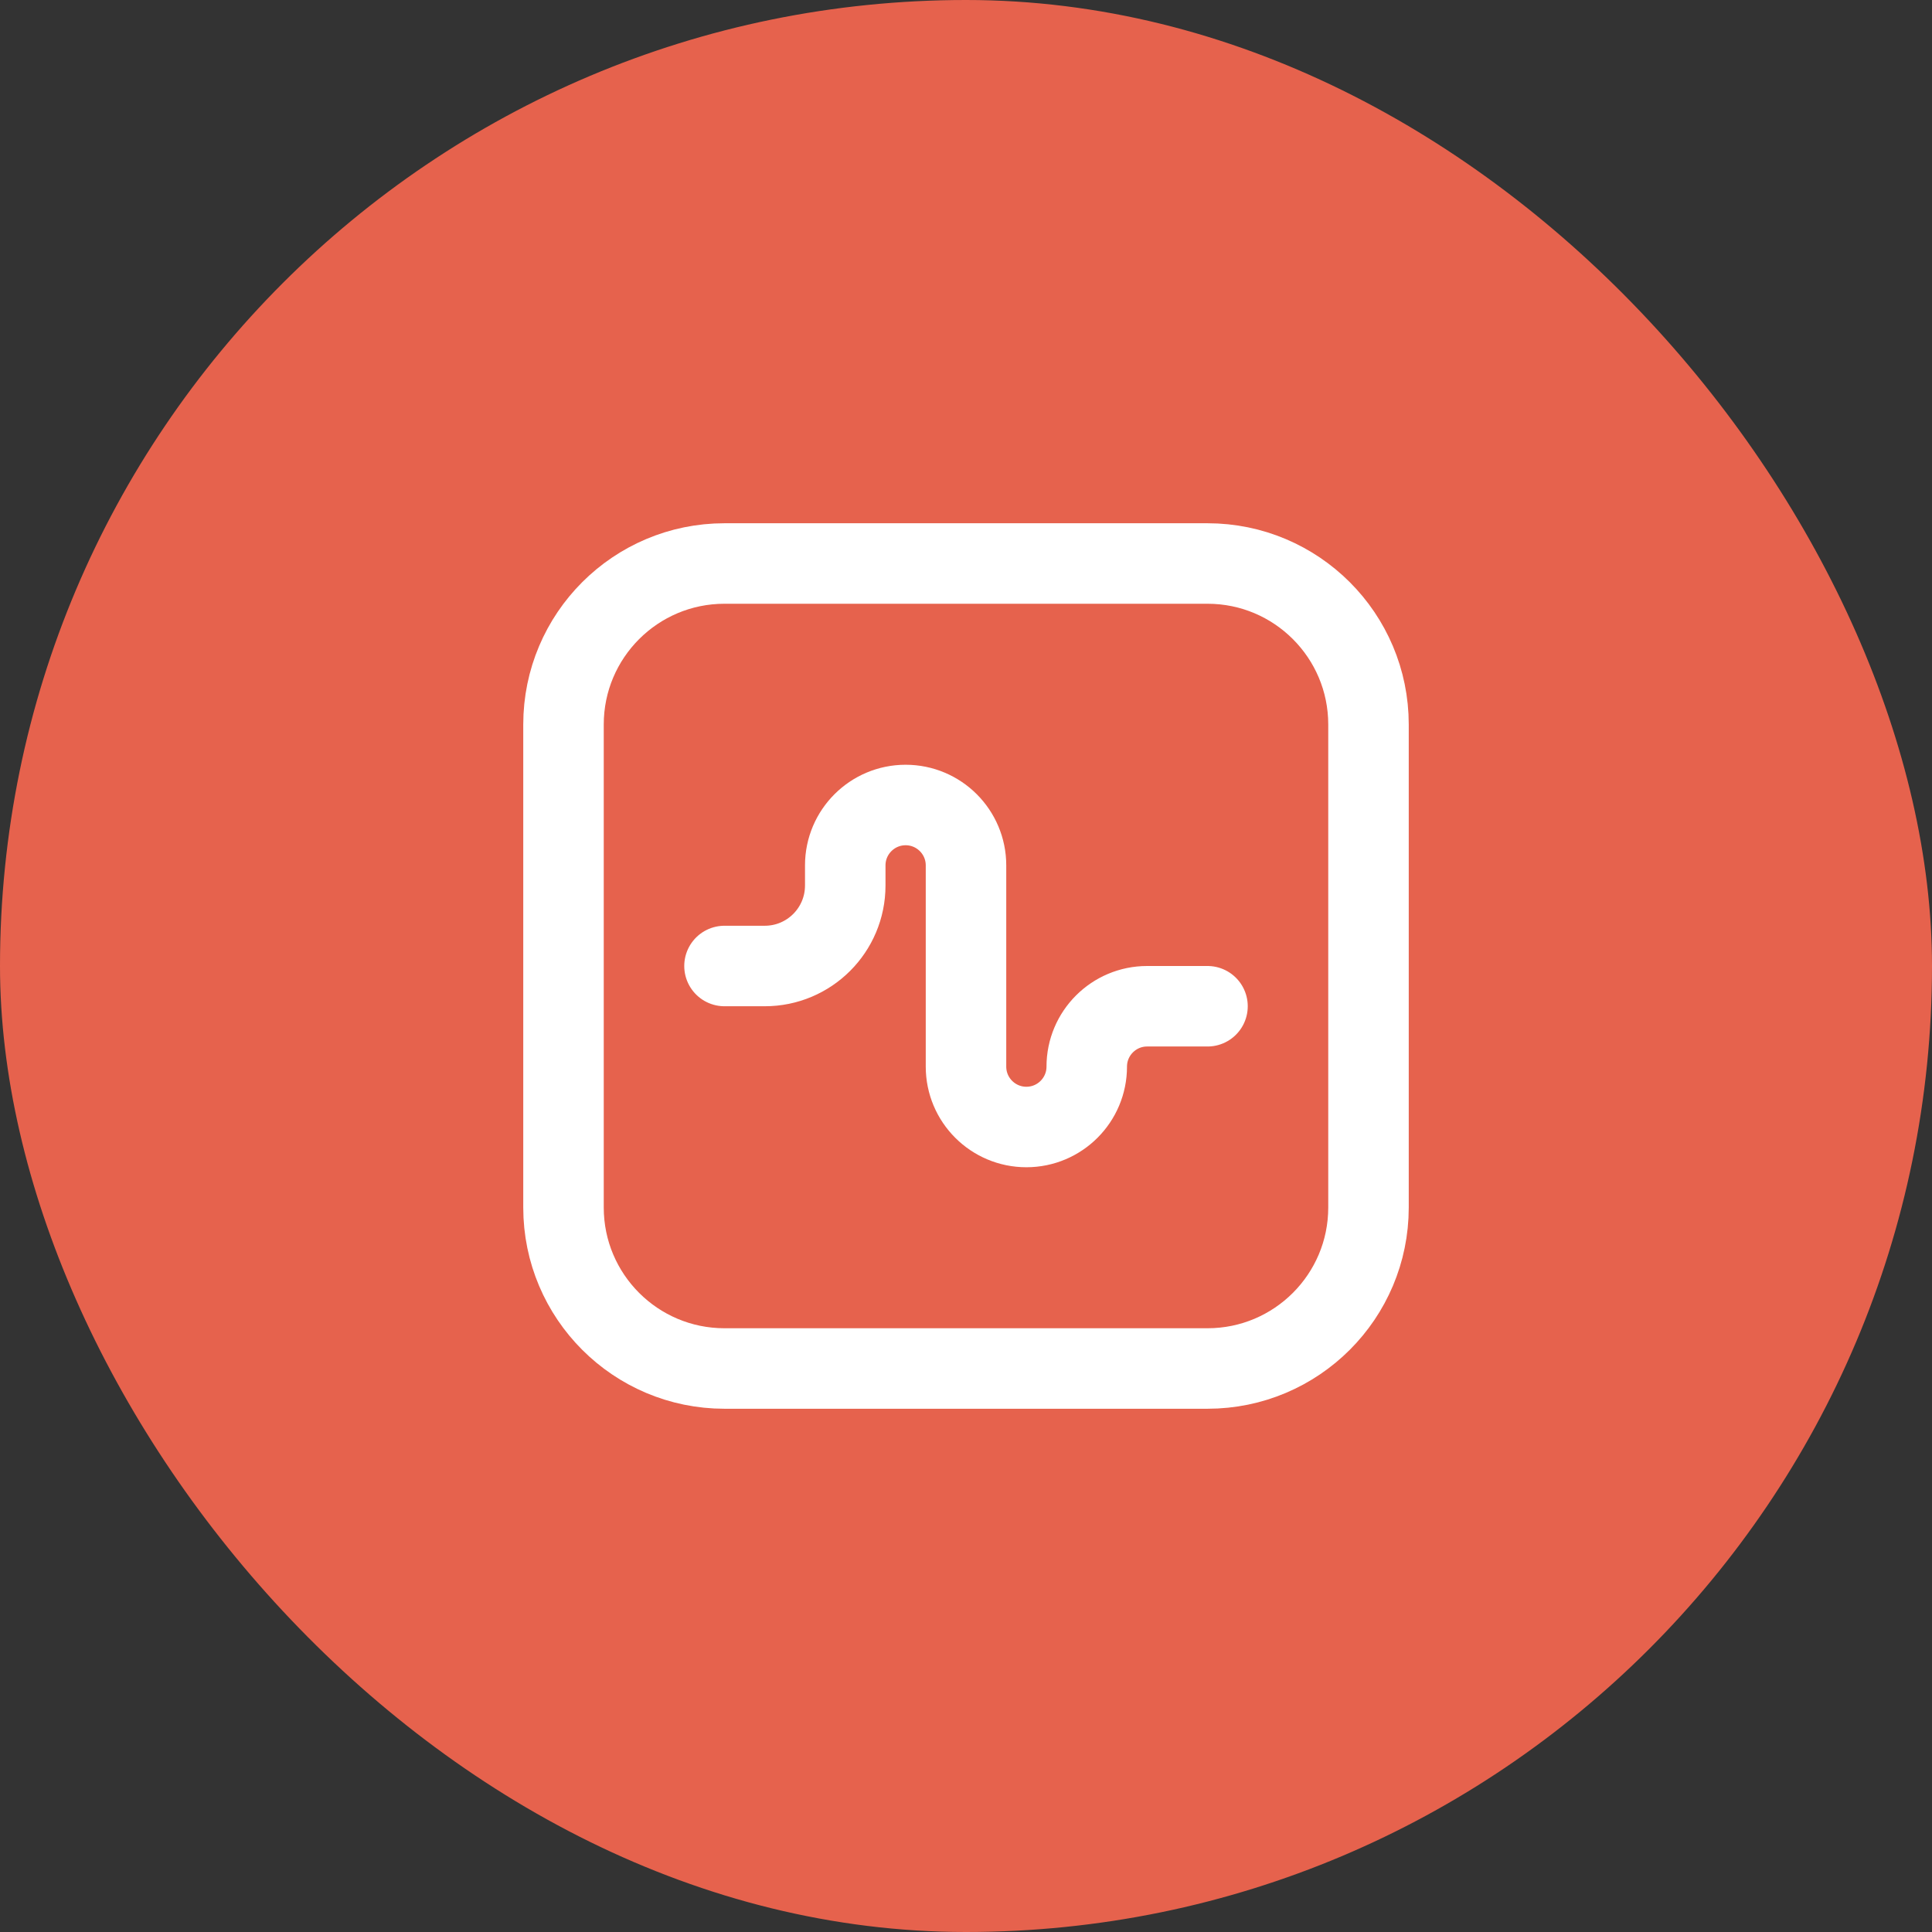 <svg width="48" height="48" viewBox="0 0 48 48" fill="none" xmlns="http://www.w3.org/2000/svg">
<rect x="0" y="0" width="48" height="48" fill="#333333" stroke="none"/>
<rect width="48" height="48" rx="24" fill="#E6624D"/>
<path d="M18 24H19C20.105 24 21 23.105 21 22V21.5C21 20.672 21.672 20 22.5 20C23.328 20 24 20.672 24 21.5V26.5C24 27.328 24.672 28 25.5 28C26.328 28 27 27.328 27 26.5C27 25.672 27.672 25 28.5 25H30M18 34H30C32.209 34 34 32.209 34 30V18C34 15.791 32.209 14 30 14H18C15.791 14 14 15.791 14 18V30C14 32.209 15.791 34 18 34Z" stroke="white" stroke-width="2" stroke-linecap="round" stroke-linejoin="round"/>
</svg>
